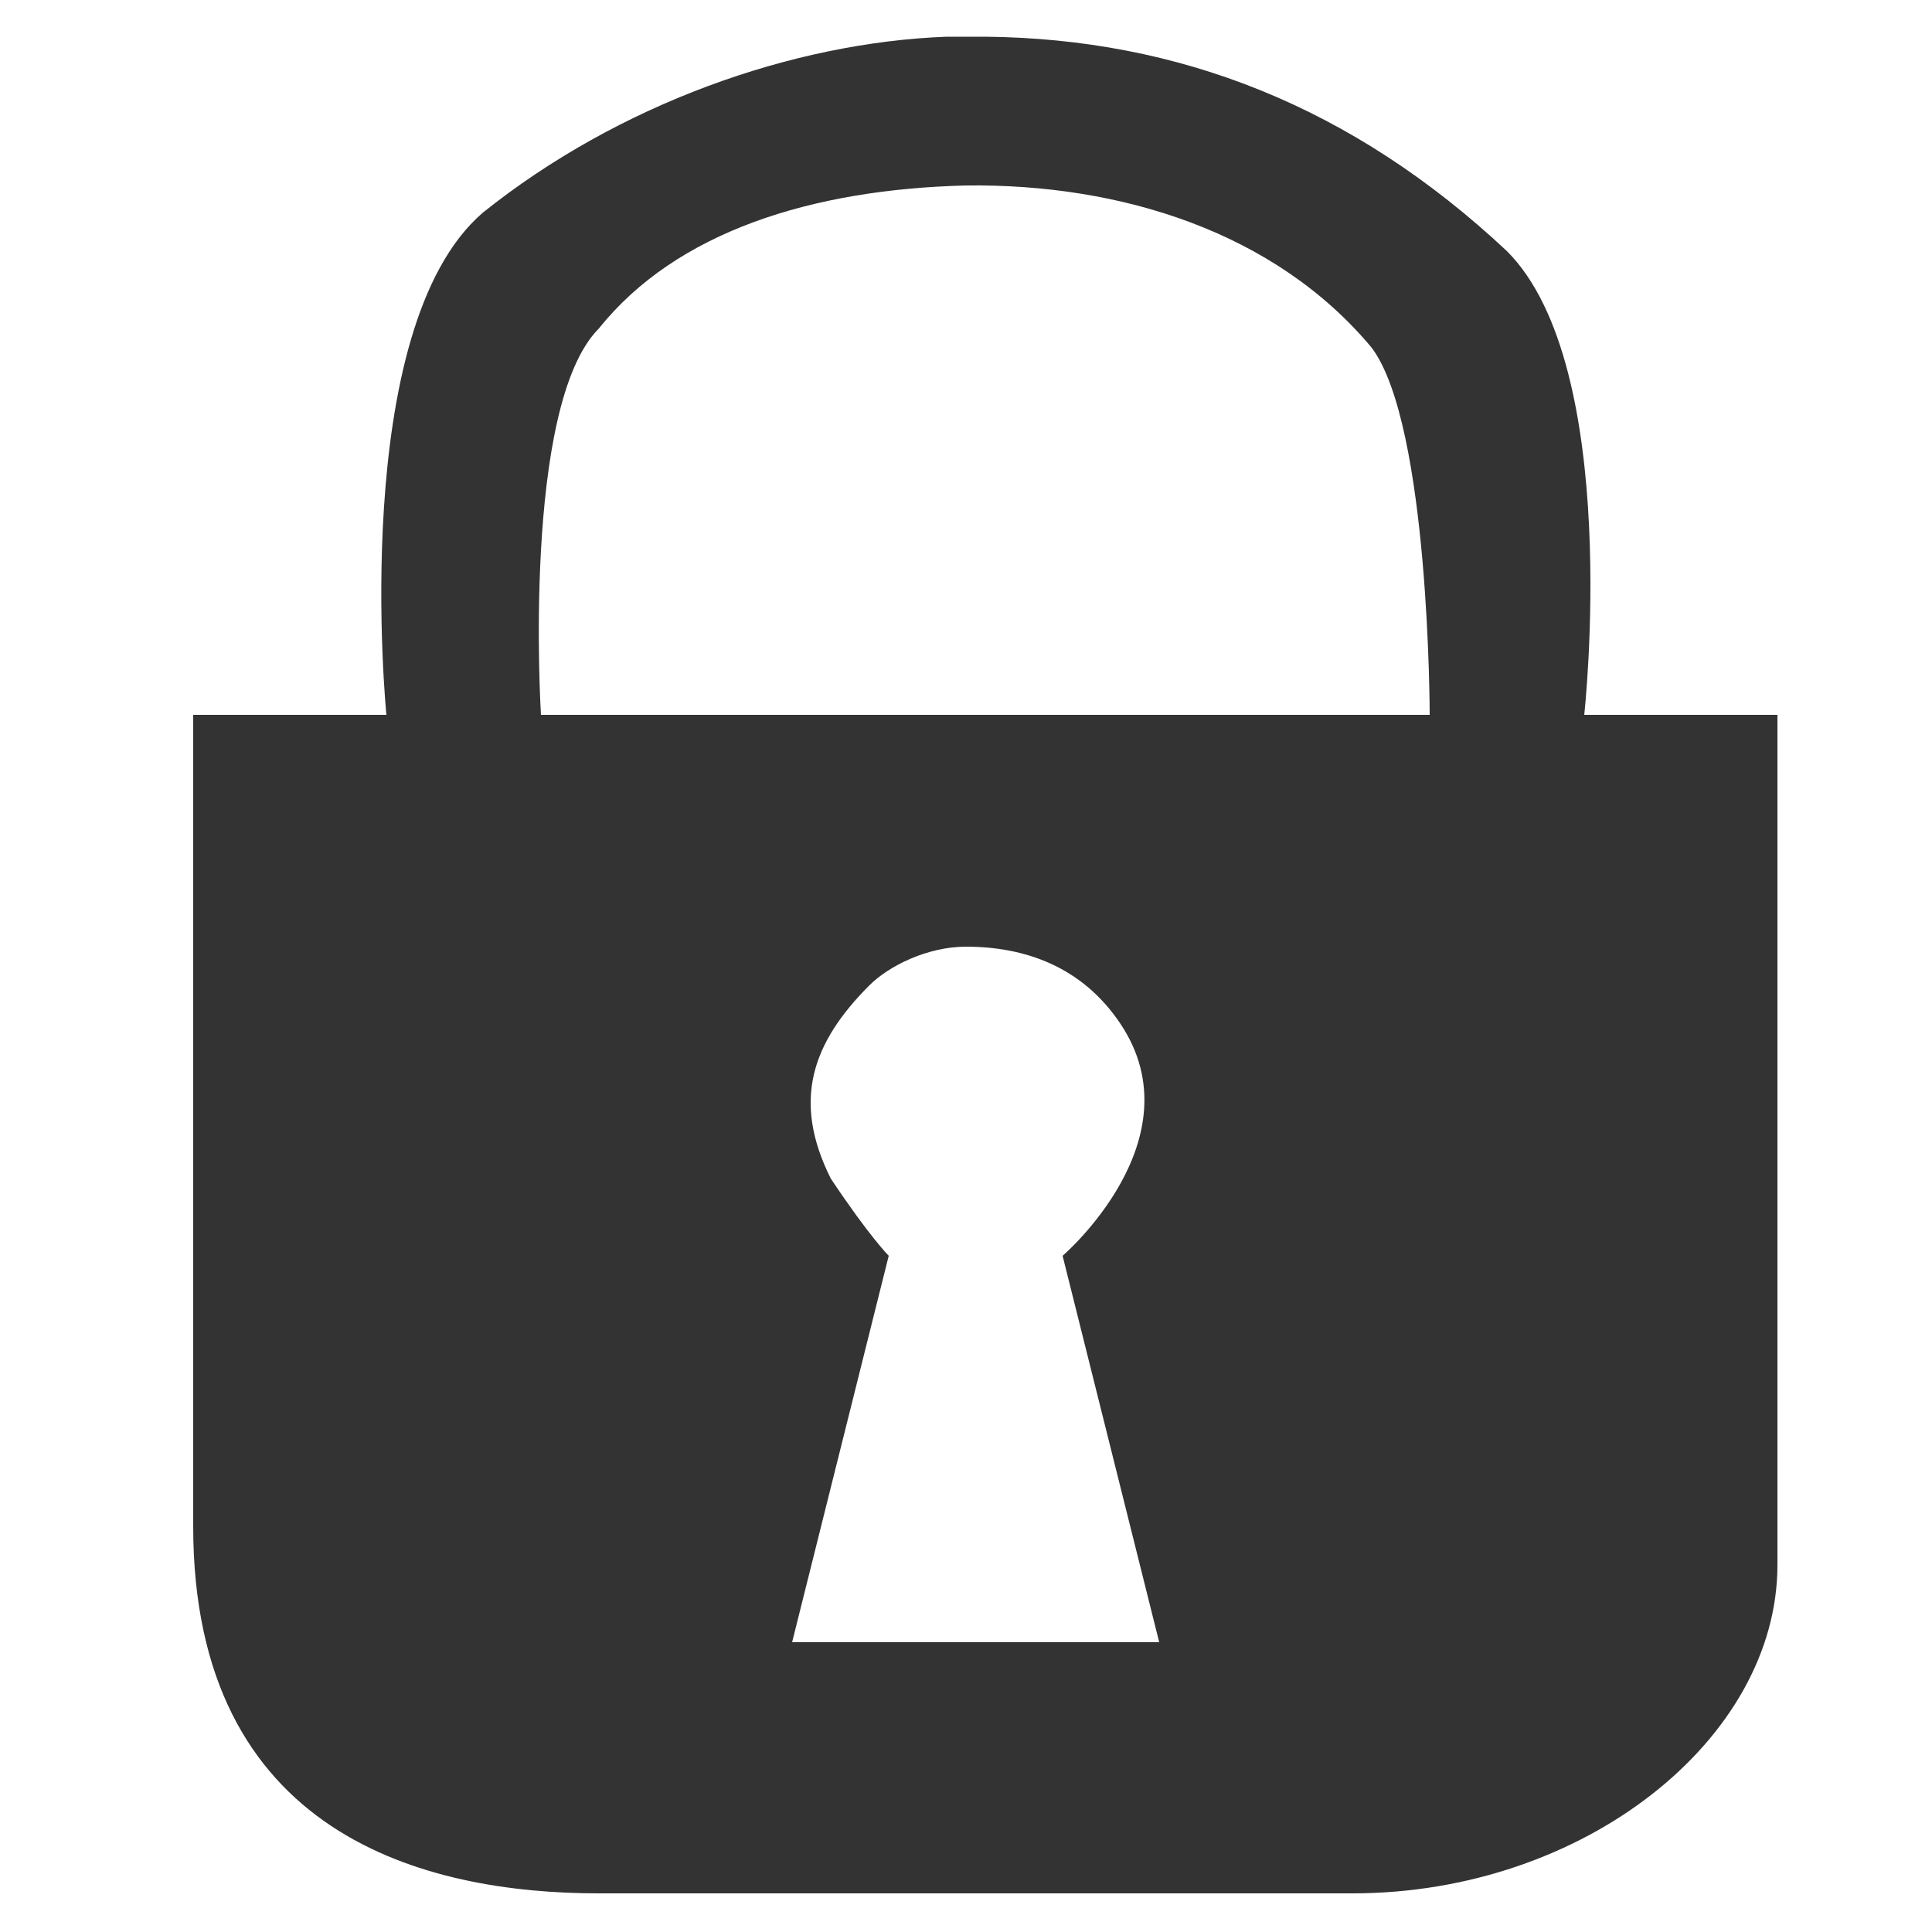 <?xml version="1.0" encoding="UTF-8"?>

<svg width="800px" height="800px" viewBox="0 0 100 100" xmlns="http://www.w3.org/2000/svg" version="1.1">

  <path fill="#333333" d="M 49 1.9 C 41 2.2 32 5.4 25 11 C 18 17 20 37 20 37 L 10 37 L 10 79 C 10 95 22 98 31 98 L 70 98 C 82 98 92 90 92 81 L 92 37 L 82 37 C 82 37 84 19 78 13 C 70 5.5 61 2 51 1.9 C 50 1.9 50 1.9 49 1.9 z M 50 9.6 C 58 9.5 66 12 71 18 C 74 22 74 37 74 37 L 28 37 C 28 37 27 21 31 17 C 35 12 42 9.8 50 9.6 z M 50 49 C 53 49 56 50 58 53 C 62 59 55 65 55 65 L 60 85 L 41 85 L 46 65 C 46 65 45 64 43 61 C 41 57 42 54 45 51 C 46 50 48 49 50 49 z "/>

</svg>